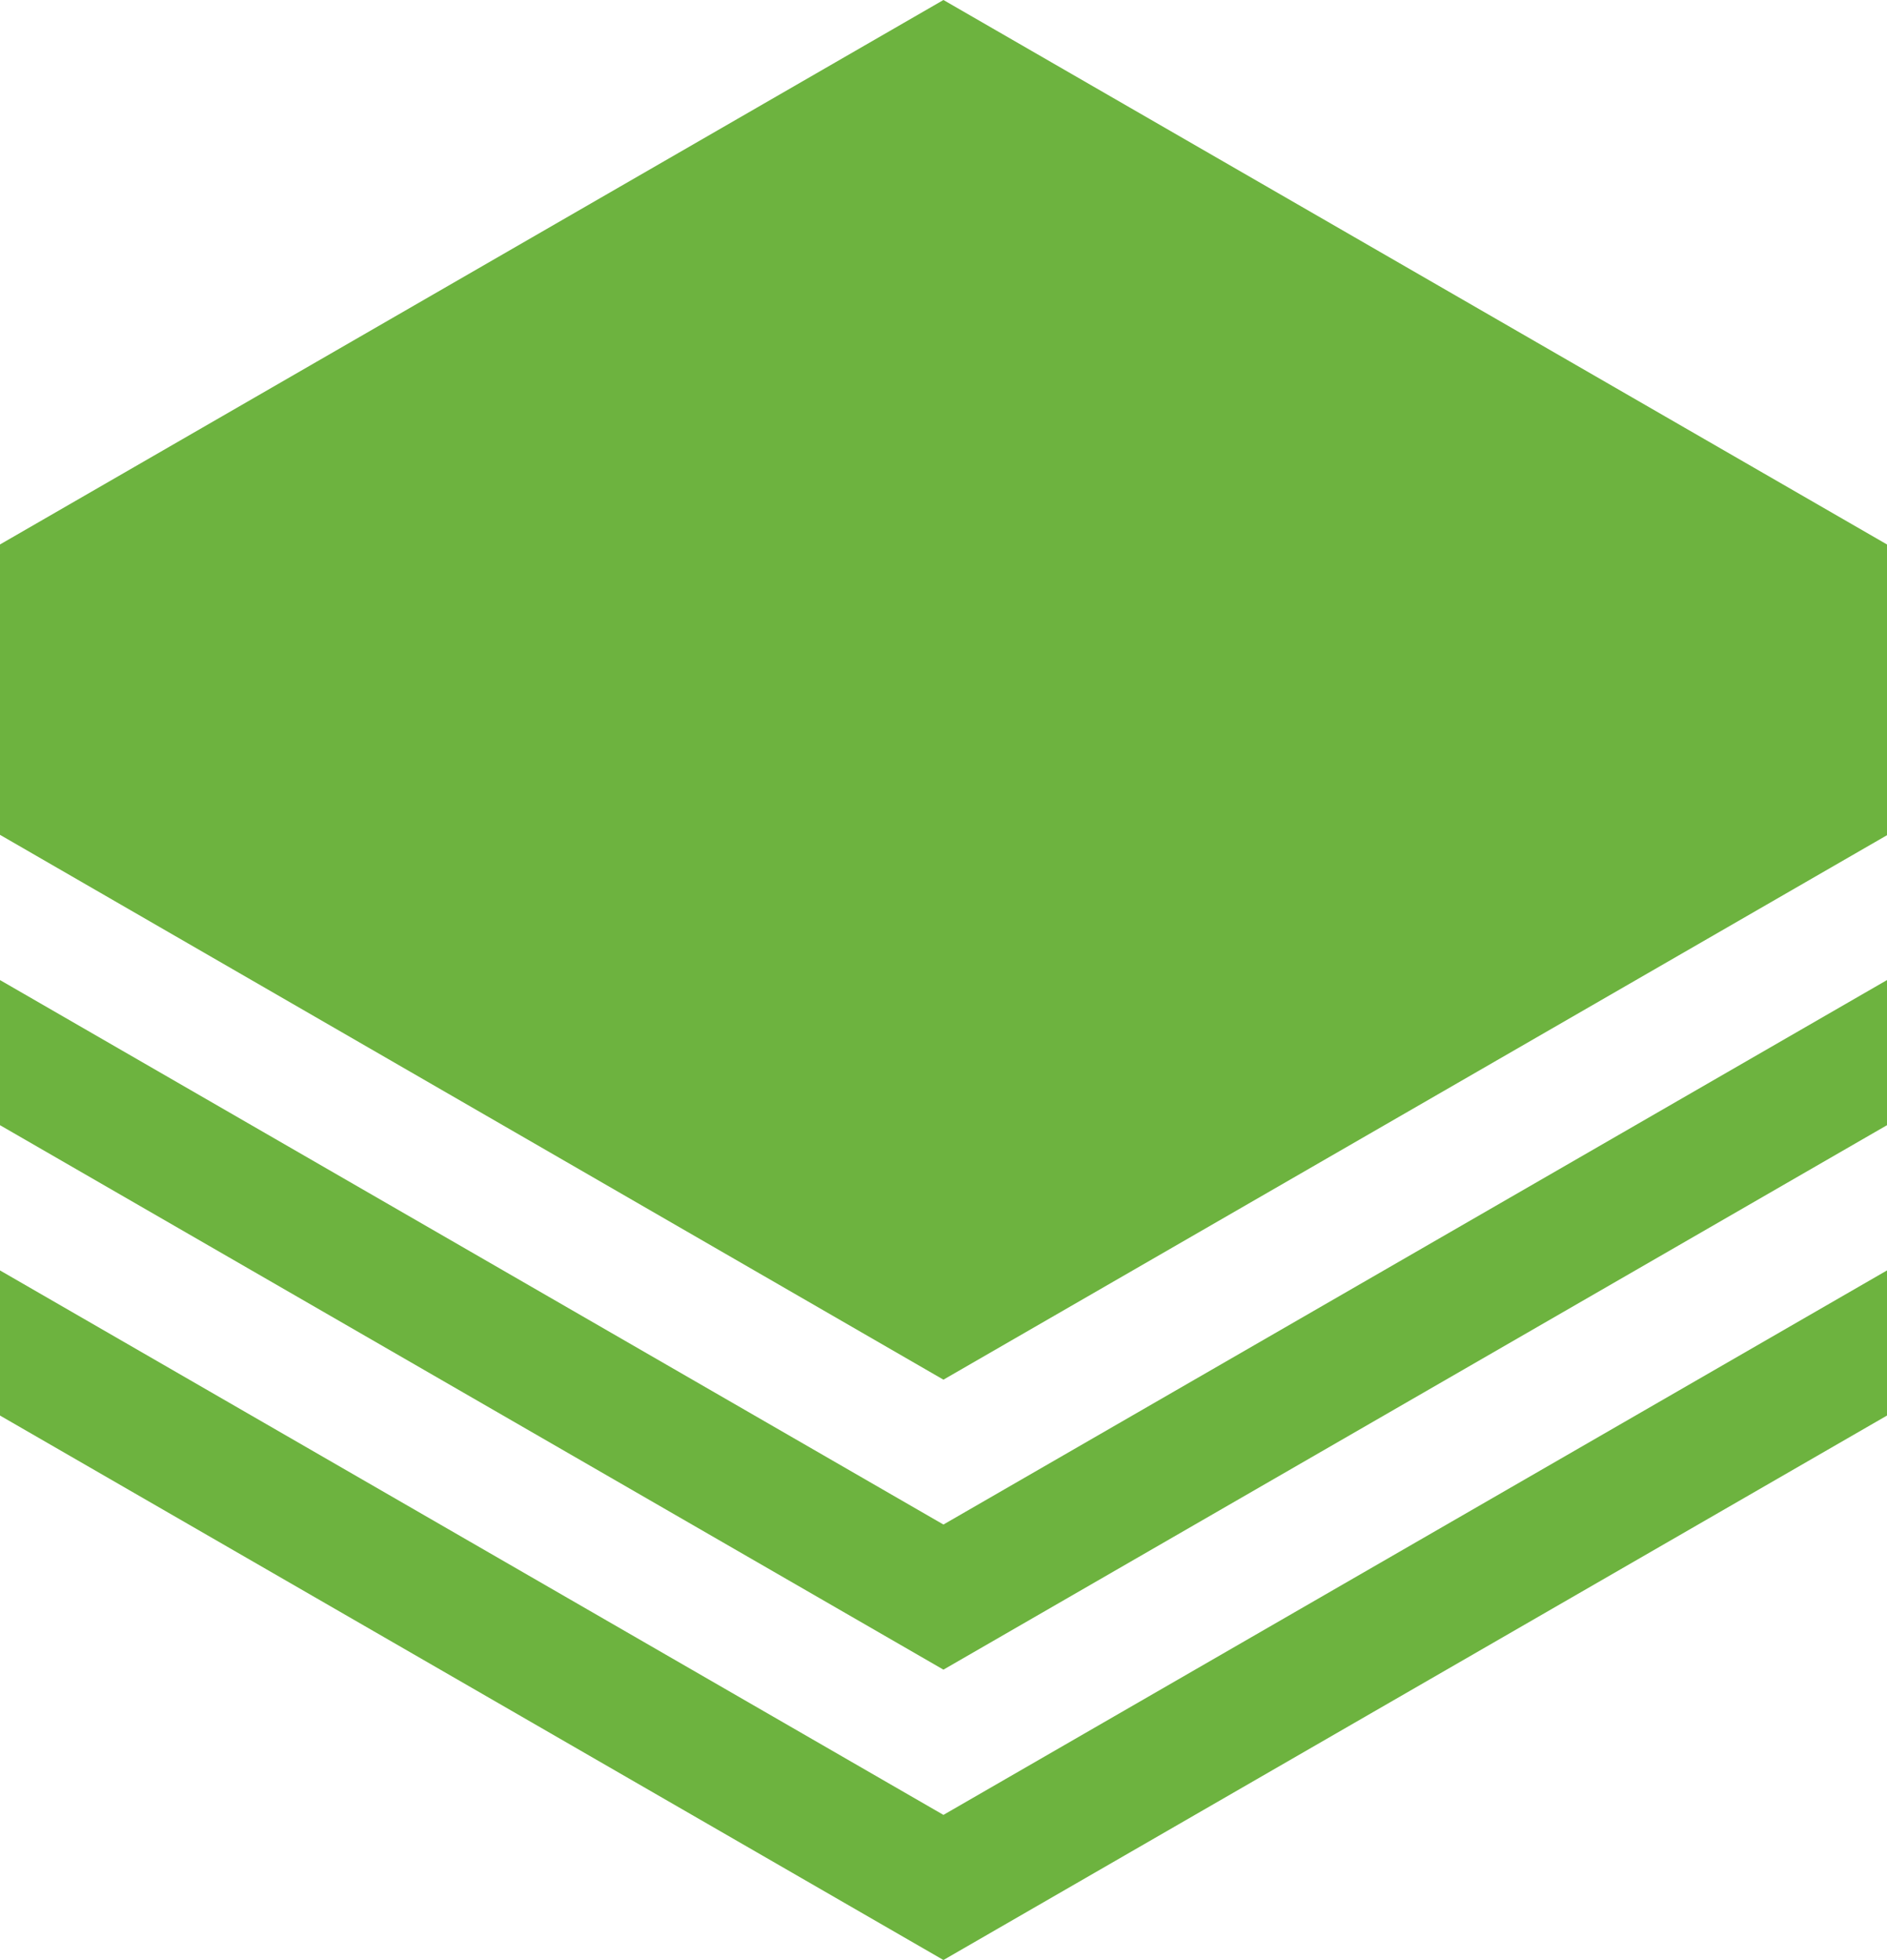 <svg id="Layer_1" data-name="Layer 1" xmlns="http://www.w3.org/2000/svg" viewBox="0 0 150.49 156.27"><defs><style>.cls-1{fill:#6db33f;}</style></defs><title>logo-batch</title><path class="cls-1" d="M0,101.29v11.57l75.24,43.41,75.25-43.41V101.29L75.24,144.7ZM0,78.14V89.71l75.24,43.41,75.25-43.41V78.14L75.24,121.55ZM75.24,0,0,43.41V66.56L75.24,110l75.25-43.41V43.41Z"/></svg>